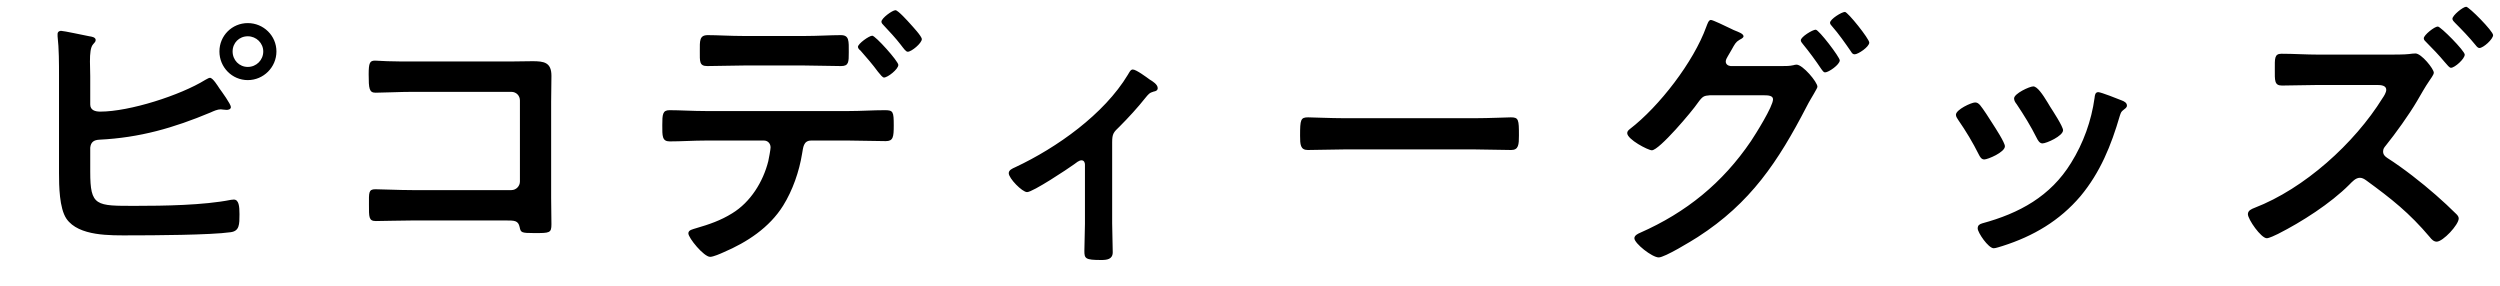 <svg width="192" height="22" viewBox="0 0 192 22" fill="none" xmlns="http://www.w3.org/2000/svg">
<path d="M19.03 2.786C18.37 2.786 17.864 3.292 17.864 3.952C17.864 4.612 18.37 5.14 19.03 5.14C19.69 5.14 20.218 4.612 20.218 3.952C20.218 3.314 19.69 2.786 19.03 2.786ZM19.03 1.774C20.24 1.774 21.23 2.742 21.23 3.952C21.23 5.162 20.24 6.152 19.03 6.152C17.82 6.152 16.852 5.162 16.852 3.952C16.852 2.742 17.82 1.774 19.03 1.774ZM6.93 11.344V13.192C6.93 15.854 7.37 15.81 10.406 15.81C12.562 15.81 15.642 15.766 17.732 15.348C17.798 15.348 17.886 15.326 17.952 15.326C18.348 15.326 18.392 15.854 18.392 16.448C18.392 17.24 18.392 17.746 17.71 17.834C16.192 18.054 11.704 18.076 9.988 18.076C8.514 18.076 6.05 18.164 5.104 16.8C4.554 15.986 4.532 14.27 4.532 13.302V5.844C4.532 4.898 4.532 3.71 4.422 2.786V2.61C4.422 2.434 4.576 2.368 4.686 2.368C4.884 2.368 6.512 2.72 6.864 2.786C7.018 2.808 7.348 2.852 7.348 3.072C7.348 3.204 7.26 3.27 7.15 3.402C6.952 3.622 6.908 4.106 6.908 4.722C6.908 5.074 6.93 5.448 6.93 5.866V8.022C6.93 8.462 7.304 8.572 7.7 8.572C9.944 8.572 13.86 7.318 15.774 6.13C15.884 6.086 16.016 5.976 16.126 5.976C16.346 5.976 16.72 6.592 16.852 6.79C17.028 7.032 17.732 8 17.732 8.22C17.732 8.396 17.534 8.44 17.402 8.44C17.314 8.44 17.226 8.418 17.138 8.418C17.072 8.418 17.006 8.396 16.962 8.396C16.698 8.396 16.412 8.528 16.17 8.638C13.332 9.826 10.736 10.574 7.634 10.728C7.216 10.75 6.974 10.904 6.93 11.344ZM31.658 4.722H39.204C39.776 4.722 40.326 4.7 40.898 4.7C41.778 4.7 42.35 4.788 42.35 5.822C42.35 6.482 42.328 7.142 42.328 7.802V15.216C42.328 15.876 42.35 16.558 42.35 17.218C42.35 17.9 42.218 17.9 41.03 17.9C40.018 17.9 39.996 17.856 39.908 17.438C39.798 16.932 39.512 16.932 38.852 16.932H31.702C30.734 16.932 29.436 16.976 28.864 16.976C28.314 16.976 28.336 16.668 28.336 15.7C28.336 14.82 28.292 14.534 28.82 14.534C29.348 14.534 30.624 14.6 31.68 14.6H39.27C39.644 14.6 39.93 14.292 39.93 13.94V7.714C39.93 7.34 39.644 7.054 39.27 7.054H31.68C30.734 7.054 29.392 7.12 28.842 7.12C28.358 7.12 28.314 6.812 28.314 5.712C28.314 4.832 28.402 4.656 28.798 4.656C29.128 4.656 29.436 4.7 29.744 4.7C30.382 4.722 31.02 4.722 31.658 4.722ZM68.772 0.784C68.97 0.784 69.74 1.642 69.916 1.84C70.092 2.038 70.796 2.786 70.796 3.006C70.796 3.314 70.004 3.974 69.718 3.974C69.564 3.974 69.41 3.732 69.168 3.424C68.816 2.962 68.266 2.368 67.87 1.95C67.782 1.862 67.694 1.774 67.694 1.664C67.694 1.4 68.53 0.784 68.772 0.784ZM66.99 2.742C67.232 2.742 68.992 4.7 68.992 4.986C68.992 5.316 68.178 5.954 67.892 5.954C67.782 5.954 67.628 5.756 67.43 5.514C67.012 4.942 66.55 4.414 66.088 3.886C66 3.82 65.89 3.71 65.89 3.6C65.89 3.358 66.748 2.742 66.99 2.742ZM54.208 8.528H65.186C66.11 8.528 67.034 8.462 67.958 8.462C68.596 8.462 68.64 8.572 68.64 9.628C68.64 10.53 68.596 10.838 68.024 10.838C67.078 10.838 66.132 10.794 65.186 10.794H62.304C61.688 10.794 61.688 11.344 61.6 11.806C61.38 13.17 60.874 14.622 60.148 15.788C59.092 17.482 57.376 18.604 55.572 19.374C55.33 19.484 54.78 19.726 54.538 19.726C54.054 19.726 52.866 18.274 52.866 17.922C52.866 17.658 53.196 17.614 53.46 17.526C54.45 17.24 55.352 16.932 56.232 16.382C57.64 15.524 58.608 13.962 59.004 12.378C59.048 12.18 59.18 11.476 59.18 11.322C59.18 11.014 58.96 10.794 58.674 10.794H54.208C53.284 10.794 52.294 10.86 51.436 10.86C50.842 10.86 50.864 10.442 50.864 9.606C50.864 8.792 50.886 8.462 51.414 8.462C52.184 8.462 53.24 8.528 54.208 8.528ZM57.112 2.764H61.798C62.766 2.764 63.822 2.698 64.57 2.698C65.23 2.698 65.186 3.138 65.186 4.018C65.186 4.766 65.186 5.074 64.592 5.074C63.668 5.074 62.722 5.03 61.798 5.03H57.112C56.188 5.03 55.264 5.074 54.318 5.074C53.702 5.074 53.746 4.722 53.746 3.93C53.746 3.138 53.702 2.698 54.362 2.698C55.066 2.698 56.122 2.764 57.112 2.764ZM85.414 10.926V17.152C85.414 17.9 85.458 18.626 85.458 19.374C85.458 19.924 84.996 19.968 84.578 19.968C83.346 19.968 83.28 19.858 83.28 19.264C83.28 18.582 83.324 17.878 83.324 17.196V12.642C83.324 12.532 83.28 12.312 83.06 12.312C82.862 12.312 82.642 12.51 82.488 12.62C82.004 12.972 79.32 14.754 78.88 14.754C78.506 14.754 77.472 13.698 77.472 13.302C77.472 13.06 77.736 12.95 77.978 12.84C81.168 11.344 84.798 8.77 86.624 5.734C86.734 5.558 86.822 5.338 86.998 5.338C87.262 5.338 88.054 5.932 88.296 6.108C88.516 6.24 88.912 6.482 88.912 6.768C88.912 6.944 88.758 7.01 88.604 7.032C88.274 7.12 88.186 7.252 87.966 7.516C87.394 8.242 86.646 9.056 85.986 9.716C85.524 10.156 85.414 10.266 85.414 10.926ZM103.19 9.078H113.31C114.322 9.078 115.752 9.012 116.038 9.012C116.632 9.012 116.654 9.188 116.654 10.398C116.654 11.102 116.632 11.52 116.06 11.52C115.136 11.52 114.212 11.476 113.31 11.476H103.19C102.288 11.476 101.364 11.52 100.44 11.52C99.868 11.52 99.846 11.102 99.846 10.42C99.846 9.188 99.89 9.012 100.462 9.012C100.748 9.012 102.266 9.078 103.19 9.078ZM139.446 2.28C139.688 2.28 141.294 4.392 141.294 4.634C141.294 4.964 140.436 5.558 140.172 5.558C140.04 5.558 139.974 5.426 139.886 5.316C139.446 4.656 138.962 3.996 138.456 3.38C138.39 3.292 138.302 3.204 138.302 3.094C138.302 2.83 139.204 2.28 139.446 2.28ZM141.69 0.916C141.91 0.916 143.56 2.984 143.56 3.27C143.56 3.6 142.702 4.172 142.438 4.172C142.284 4.172 142.218 4.062 142.152 3.952C141.712 3.314 141.206 2.588 140.7 2.016C140.634 1.95 140.546 1.84 140.546 1.752C140.546 1.466 141.448 0.916 141.69 0.916ZM132.912 5.074H136.85C137.158 5.074 137.444 5.074 137.73 5.008C137.818 4.986 137.884 4.964 137.972 4.964C138.456 4.964 139.578 6.306 139.578 6.658C139.578 6.746 139.468 6.9 139.314 7.186C139.182 7.428 138.962 7.758 138.742 8.198C136.564 12.4 134.452 15.59 130.382 18.208C129.898 18.516 127.852 19.77 127.39 19.77C126.884 19.77 125.52 18.692 125.52 18.296C125.52 18.076 125.806 17.944 125.96 17.878C129.502 16.316 132.296 14.05 134.474 10.838C134.826 10.31 136.168 8.176 136.168 7.626C136.168 7.34 135.794 7.318 135.486 7.318H131.306C130.866 7.362 130.778 7.362 130.382 7.912C129.986 8.506 127.434 11.542 126.862 11.542C126.576 11.542 124.97 10.706 124.97 10.222C124.97 10.09 125.058 10.002 125.168 9.914C127.434 8.176 130.074 4.744 131.042 2.06C131.13 1.84 131.218 1.532 131.394 1.532C131.548 1.532 132.45 1.972 132.956 2.214C133.088 2.28 133.176 2.324 133.242 2.346C133.506 2.456 133.902 2.588 133.902 2.786C133.902 2.918 133.682 3.006 133.572 3.072C133.308 3.226 133.22 3.402 133 3.798C132.912 3.952 132.824 4.106 132.692 4.326C132.626 4.436 132.538 4.59 132.538 4.722C132.538 4.942 132.714 5.052 132.912 5.074ZM161.149 7.076C161.347 7.076 162.689 7.604 162.953 7.714C163.129 7.78 163.349 7.89 163.349 8.11C163.349 8.264 163.195 8.352 163.085 8.44C162.909 8.572 162.887 8.638 162.799 8.902C162.139 11.168 161.303 13.236 159.785 15.062C158.179 16.954 156.155 18.142 153.801 18.89C153.647 18.934 153.273 19.066 153.119 19.066C152.701 19.066 151.887 17.856 151.887 17.548C151.887 17.306 152.019 17.218 152.239 17.152C155.077 16.382 157.475 15.084 159.059 12.51C160.005 10.992 160.621 9.276 160.863 7.516C160.885 7.318 160.907 7.076 161.149 7.076ZM157.255 7.868L157.453 8.198C157.651 8.506 158.443 9.716 158.443 10.002C158.443 10.442 157.167 11.014 156.859 11.014C156.639 11.014 156.507 10.772 156.419 10.596C155.957 9.672 155.451 8.858 154.879 8C154.791 7.89 154.681 7.736 154.681 7.56C154.681 7.186 155.869 6.636 156.155 6.636C156.463 6.636 156.881 7.252 157.255 7.868ZM151.689 7.868C151.865 7.868 151.953 7.956 152.063 8.066C152.305 8.352 152.811 9.144 153.031 9.496C153.229 9.804 153.977 10.948 153.977 11.234C153.977 11.696 152.657 12.246 152.393 12.246C152.173 12.246 152.063 12.048 151.975 11.872C151.513 10.948 150.985 10.068 150.391 9.21C150.325 9.1 150.215 8.968 150.215 8.814C150.215 8.418 151.403 7.868 151.689 7.868ZM187.224 2.038C187.444 2.038 189.292 3.908 189.292 4.194C189.292 4.524 188.522 5.206 188.236 5.206C188.104 5.206 187.972 5.008 187.752 4.766C187.312 4.238 186.828 3.732 186.344 3.248C186.256 3.16 186.146 3.072 186.146 2.94C186.146 2.698 186.96 2.038 187.224 2.038ZM189.402 0.52C189.622 0.52 191.47 2.39 191.47 2.698C191.47 3.006 190.722 3.688 190.414 3.688C190.304 3.688 190.194 3.556 190.128 3.468C189.644 2.874 189.094 2.302 188.544 1.752C188.456 1.664 188.346 1.554 188.346 1.444C188.346 1.18 189.16 0.52 189.402 0.52ZM178.072 4.194H183.44C183.814 4.194 184.694 4.194 185.024 4.15C185.156 4.128 185.376 4.106 185.508 4.106C185.97 4.106 186.916 5.294 186.916 5.58C186.916 5.756 186.652 6.064 186.564 6.218C186.256 6.658 185.904 7.296 185.618 7.78C185.024 8.792 183.968 10.266 183.22 11.19C183.11 11.322 183.022 11.432 183.022 11.63C183.022 11.872 183.154 12.004 183.352 12.136C184.562 12.906 185.992 14.028 187.07 14.974C187.62 15.458 188.148 15.942 188.654 16.448C188.742 16.536 188.83 16.646 188.83 16.778C188.83 17.262 187.62 18.56 187.136 18.56C186.916 18.56 186.74 18.384 186.608 18.208C185.024 16.338 183.682 15.282 181.724 13.852C181.57 13.742 181.416 13.654 181.24 13.654C180.91 13.654 180.646 13.962 180.426 14.182C178.974 15.634 176.774 17.042 174.948 17.966C174.772 18.054 174.266 18.296 174.09 18.296C173.65 18.296 172.638 16.844 172.638 16.448C172.638 16.162 172.924 16.052 173.144 15.964C176.972 14.49 180.822 11.014 182.978 7.538C183.088 7.384 183.264 7.098 183.264 6.9C183.264 6.57 182.89 6.526 182.56 6.526H178.072C177.126 6.526 176.18 6.57 175.256 6.57C174.662 6.57 174.706 6.174 174.706 5.316C174.706 4.524 174.662 4.128 175.212 4.128C176.158 4.128 177.126 4.194 178.072 4.194Z" fill="black"/>
</svg>
